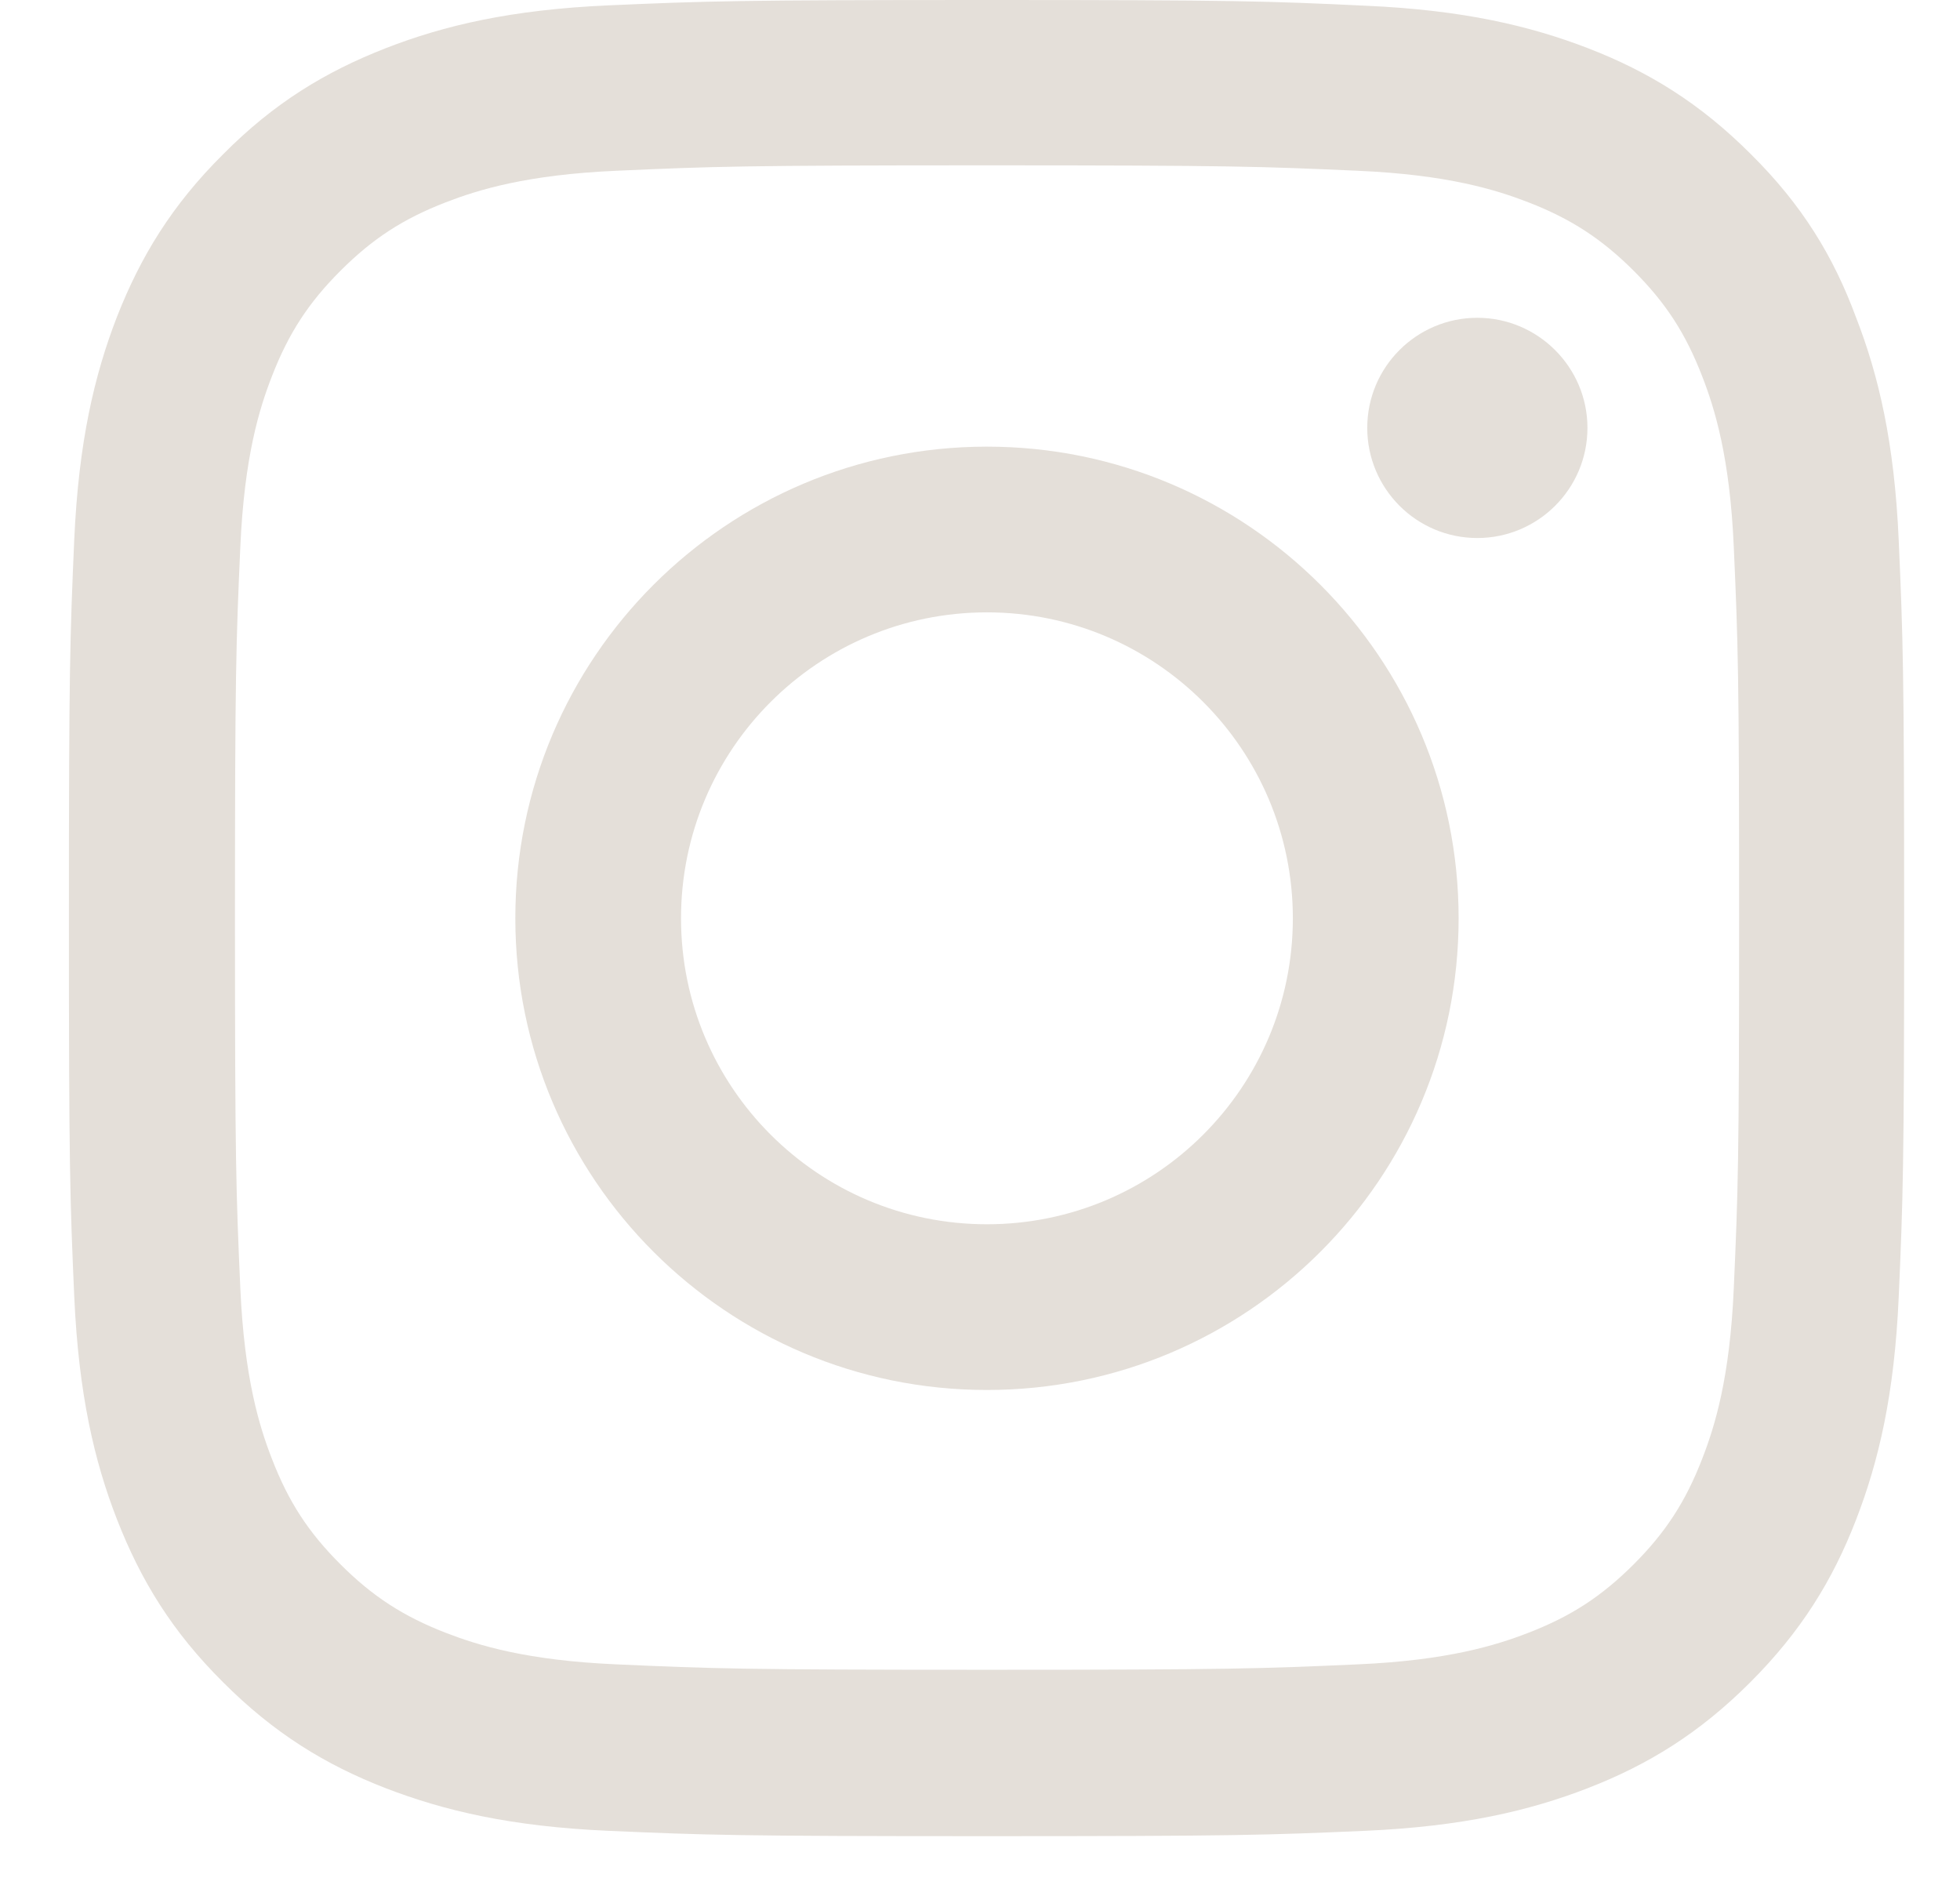 <svg width="26" height="25" viewBox="0 0 26 25" fill="none" xmlns="http://www.w3.org/2000/svg">
<path d="M13.094 2.193C16.348 2.193 16.733 2.208 18.013 2.265C19.202 2.317 19.845 2.517 20.273 2.683C20.839 2.902 21.248 3.169 21.672 3.592C22.1 4.02 22.361 4.425 22.58 4.991C22.747 5.419 22.947 6.066 22.999 7.251C23.056 8.535 23.07 8.921 23.07 12.17C23.07 15.424 23.056 15.809 22.999 17.089C22.947 18.279 22.747 18.921 22.58 19.349C22.361 19.915 22.095 20.325 21.672 20.748C21.243 21.176 20.839 21.438 20.273 21.657C19.845 21.823 19.198 22.023 18.013 22.075C16.728 22.132 16.343 22.147 13.094 22.147C9.839 22.147 9.454 22.132 8.174 22.075C6.985 22.023 6.343 21.823 5.914 21.657C5.348 21.438 4.939 21.171 4.516 20.748C4.087 20.32 3.826 19.915 3.607 19.349C3.44 18.921 3.241 18.274 3.188 17.089C3.131 15.805 3.117 15.419 3.117 12.17C3.117 8.916 3.131 8.53 3.188 7.251C3.241 6.061 3.44 5.419 3.607 4.991C3.826 4.425 4.092 4.015 4.516 3.592C4.944 3.164 5.348 2.902 5.914 2.683C6.343 2.517 6.99 2.317 8.174 2.265C9.454 2.208 9.839 2.193 13.094 2.193ZM13.094 0C9.787 0 9.373 0.014 8.074 0.071C6.78 0.128 5.891 0.338 5.12 0.638C4.316 0.952 3.635 1.365 2.96 2.046C2.28 2.721 1.866 3.402 1.552 4.201C1.252 4.976 1.043 5.861 0.985 7.155C0.928 8.459 0.914 8.873 0.914 12.18C0.914 15.486 0.928 15.9 0.985 17.199C1.043 18.493 1.252 19.383 1.552 20.153C1.866 20.957 2.28 21.638 2.96 22.313C3.635 22.989 4.316 23.407 5.115 23.717C5.891 24.016 6.775 24.226 8.07 24.283C9.368 24.34 9.782 24.354 13.089 24.354C16.395 24.354 16.809 24.34 18.108 24.283C19.402 24.226 20.292 24.016 21.063 23.717C21.862 23.407 22.542 22.989 23.218 22.313C23.893 21.638 24.312 20.957 24.621 20.158C24.921 19.383 25.13 18.498 25.187 17.203C25.244 15.905 25.259 15.491 25.259 12.184C25.259 8.878 25.244 8.464 25.187 7.165C25.13 5.871 24.921 4.981 24.621 4.21C24.322 3.402 23.908 2.721 23.227 2.046C22.552 1.37 21.871 0.952 21.072 0.642C20.297 0.343 19.412 0.133 18.118 0.076C16.814 0.014 16.4 0 13.094 0Z" fill="#E4DFD9"/>
<path d="M13.092 5.924C9.638 5.924 6.836 8.726 6.836 12.18C6.836 15.634 9.638 18.436 13.092 18.436C16.546 18.436 19.349 15.634 19.349 12.18C19.349 8.726 16.546 5.924 13.092 5.924ZM13.092 16.238C10.851 16.238 9.034 14.421 9.034 12.18C9.034 9.939 10.851 8.122 13.092 8.122C15.333 8.122 17.15 9.939 17.15 12.18C17.15 14.421 15.333 16.238 13.092 16.238Z" fill="#E4DFD9"/>
<path d="M21.058 5.675C21.058 6.484 20.401 7.136 19.597 7.136C18.788 7.136 18.137 6.479 18.137 5.675C18.137 4.867 18.793 4.215 19.597 4.215C20.401 4.215 21.058 4.871 21.058 5.675Z" fill="#E4DFD9"/>
</svg>
